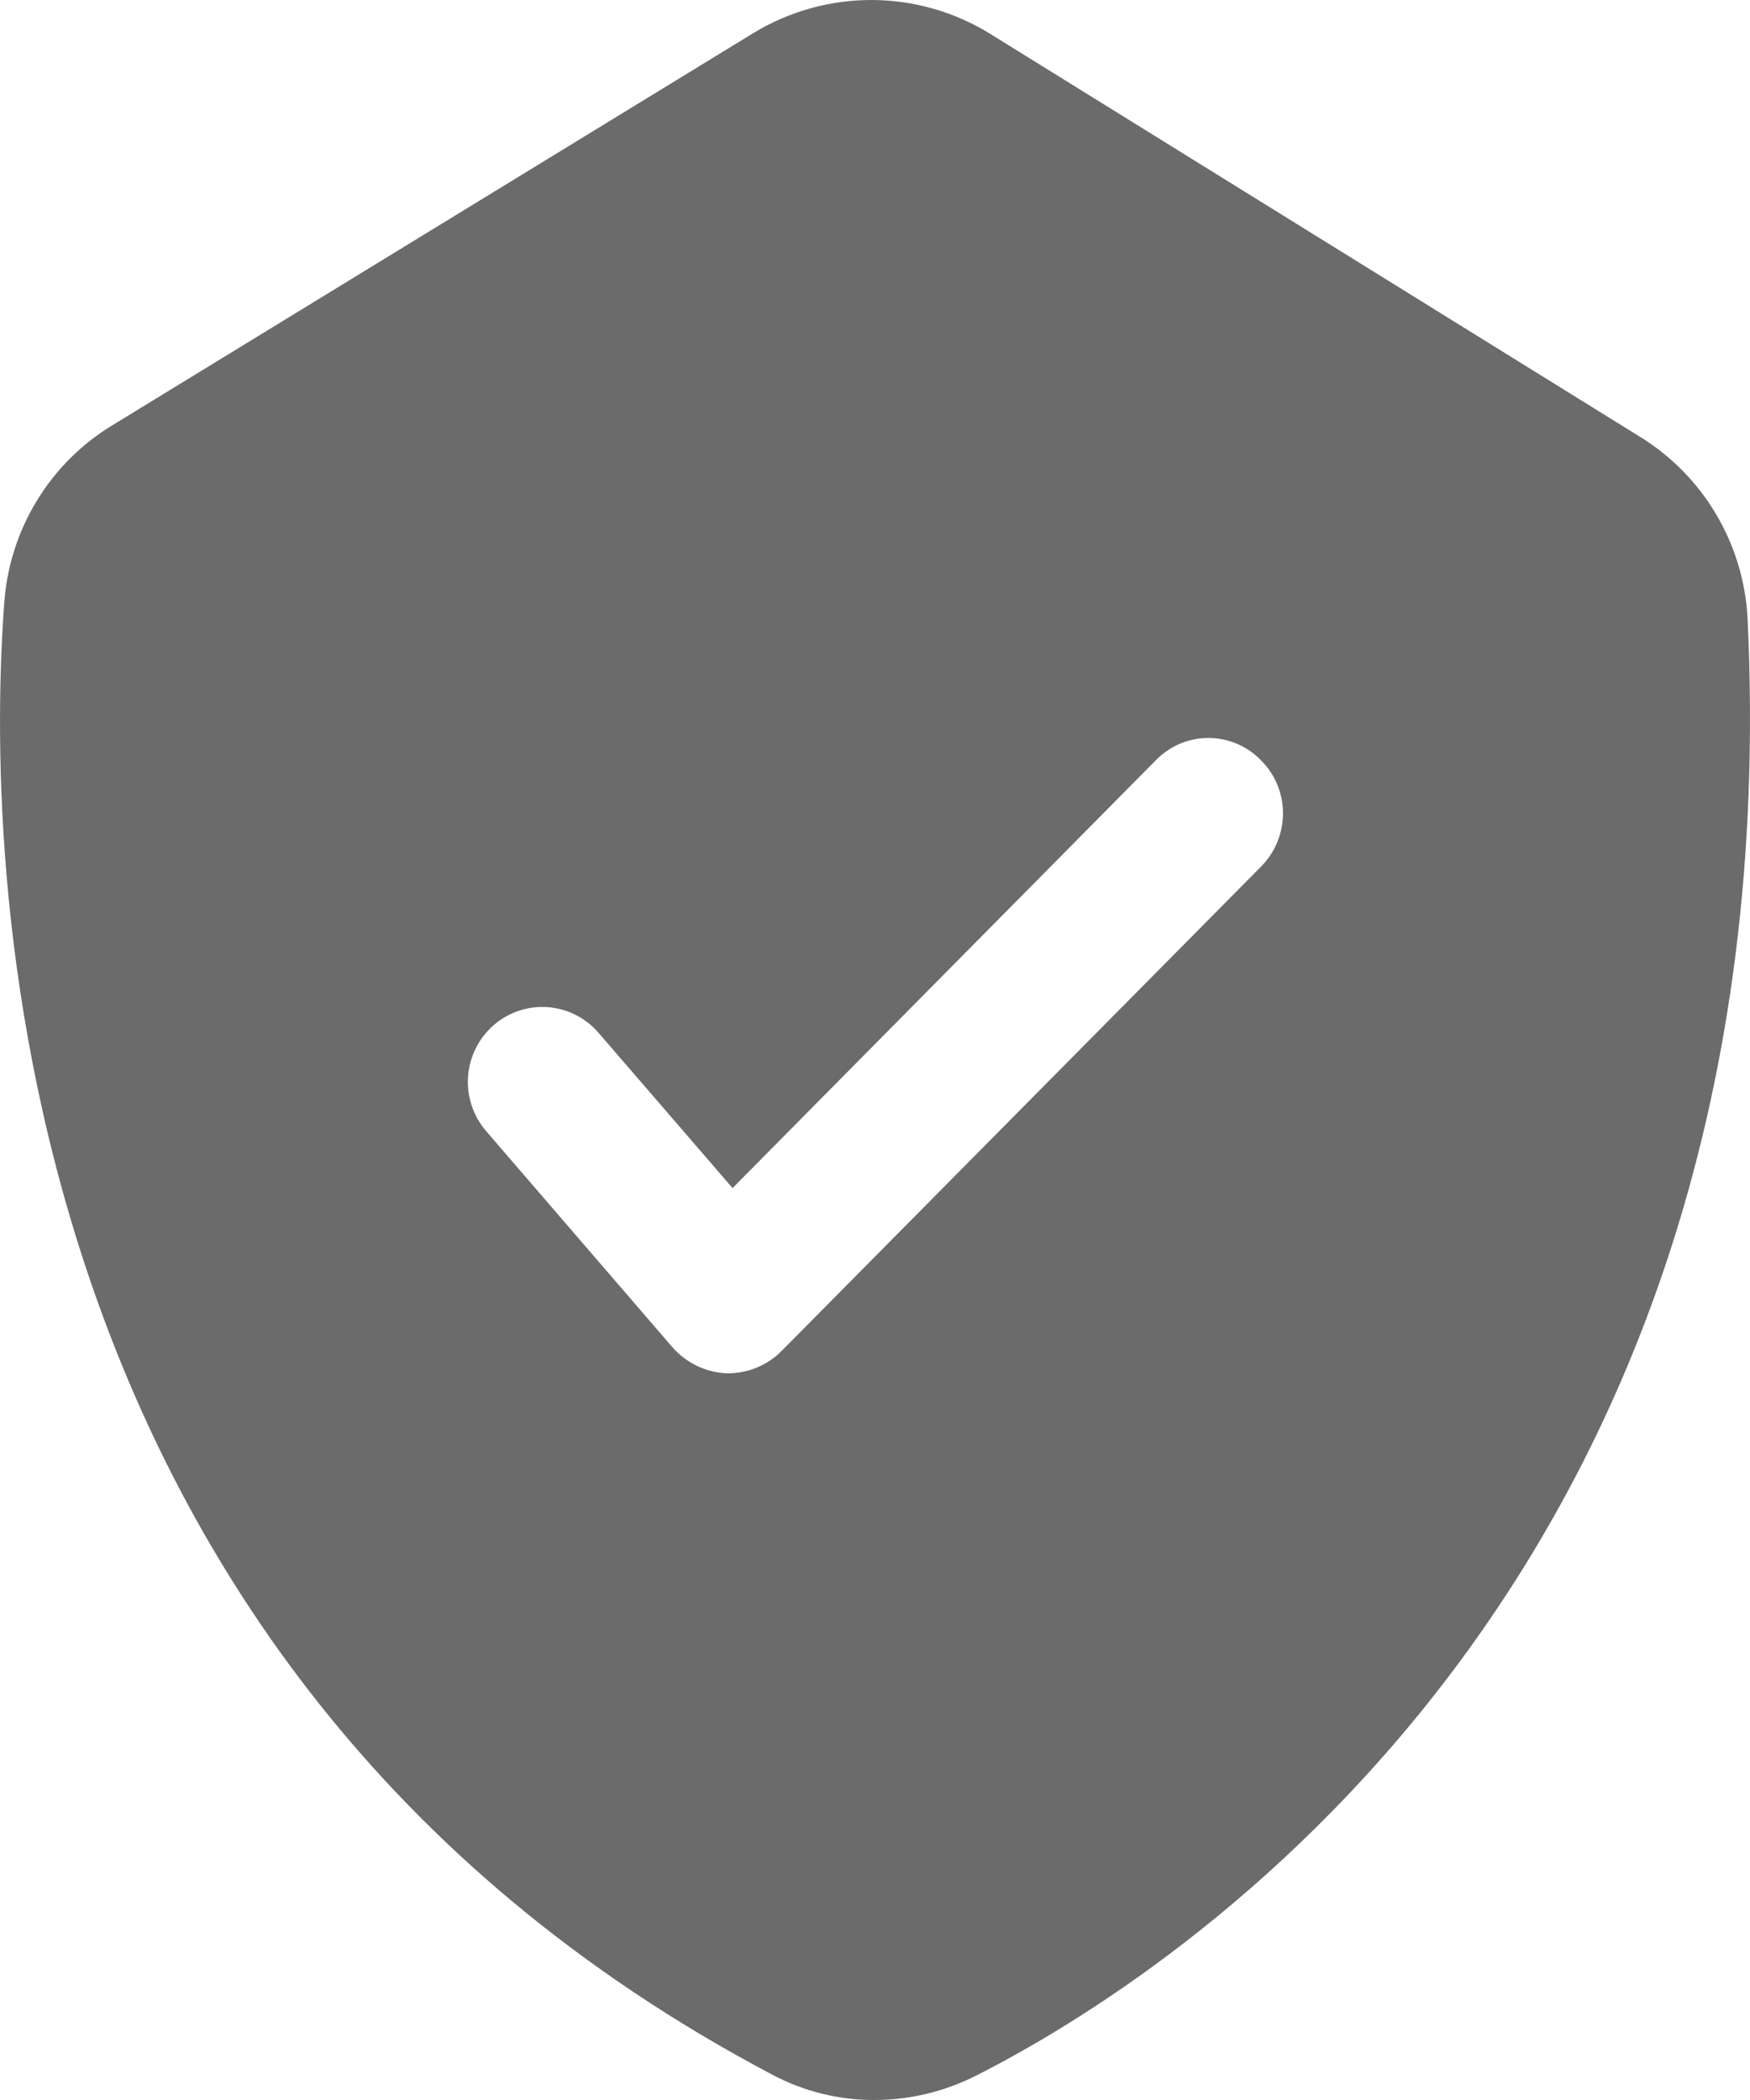 <svg width="20" height="24" viewBox="0 0 20 24" fill="none" xmlns="http://www.w3.org/2000/svg">
<g clip-path="url(#clip0_1_2984)">
<g clip-path="url(#clip1_1_2984)">
<g clip-path="url(#clip2_1_2984)">
<path d="M19.972 7.064C19.95 6.643 19.825 6.234 19.61 5.873C19.395 5.511 19.096 5.208 18.738 4.989L11.317 0.387C10.91 0.135 10.442 0.002 9.965 1.29537e-05C9.487 -0.001 9.019 0.129 8.61 0.378L1.283 4.861C0.932 5.074 0.636 5.369 0.422 5.721C0.207 6.073 0.079 6.472 0.049 6.884C-0.156 9.635 -0.122 18.986 8.823 23.709C9.185 23.902 9.588 24.002 9.998 24C10.403 23.999 10.802 23.902 11.164 23.717C13.359 22.603 20.5 18.112 19.972 7.064ZM8.329 15.695H8.295C8.179 15.688 8.064 15.658 7.959 15.607C7.854 15.555 7.76 15.483 7.683 15.395L5.555 12.926C5.482 12.841 5.426 12.742 5.391 12.636C5.355 12.529 5.341 12.416 5.349 12.304C5.357 12.192 5.387 12.082 5.437 11.982C5.487 11.881 5.556 11.791 5.64 11.718C5.724 11.644 5.822 11.588 5.928 11.552C6.034 11.517 6.146 11.502 6.258 11.51C6.369 11.518 6.478 11.548 6.578 11.598C6.678 11.649 6.767 11.718 6.84 11.803L8.372 13.578L13.206 8.692C13.284 8.611 13.377 8.547 13.479 8.502C13.582 8.458 13.693 8.435 13.804 8.434C13.916 8.433 14.027 8.455 14.13 8.498C14.234 8.54 14.327 8.604 14.406 8.684C14.487 8.763 14.551 8.857 14.595 8.961C14.639 9.065 14.662 9.177 14.663 9.29C14.663 9.403 14.642 9.516 14.599 9.62C14.557 9.725 14.494 9.82 14.415 9.901L8.934 15.438C8.774 15.6 8.557 15.692 8.329 15.695Z" fill="#6B6B6B"/>
</g>
</g>
</g>
<defs>
<clipPath id="clip0_1_2984">
<rect width="20" height="24" fill="white"/>
</clipPath>
<clipPath id="clip1_1_2984">
<rect width="20" height="24" fill="white"/>
</clipPath>
<clipPath id="clip2_1_2984">
<rect width="20" height="24" fill="white"/>
</clipPath>
</defs>
</svg>
